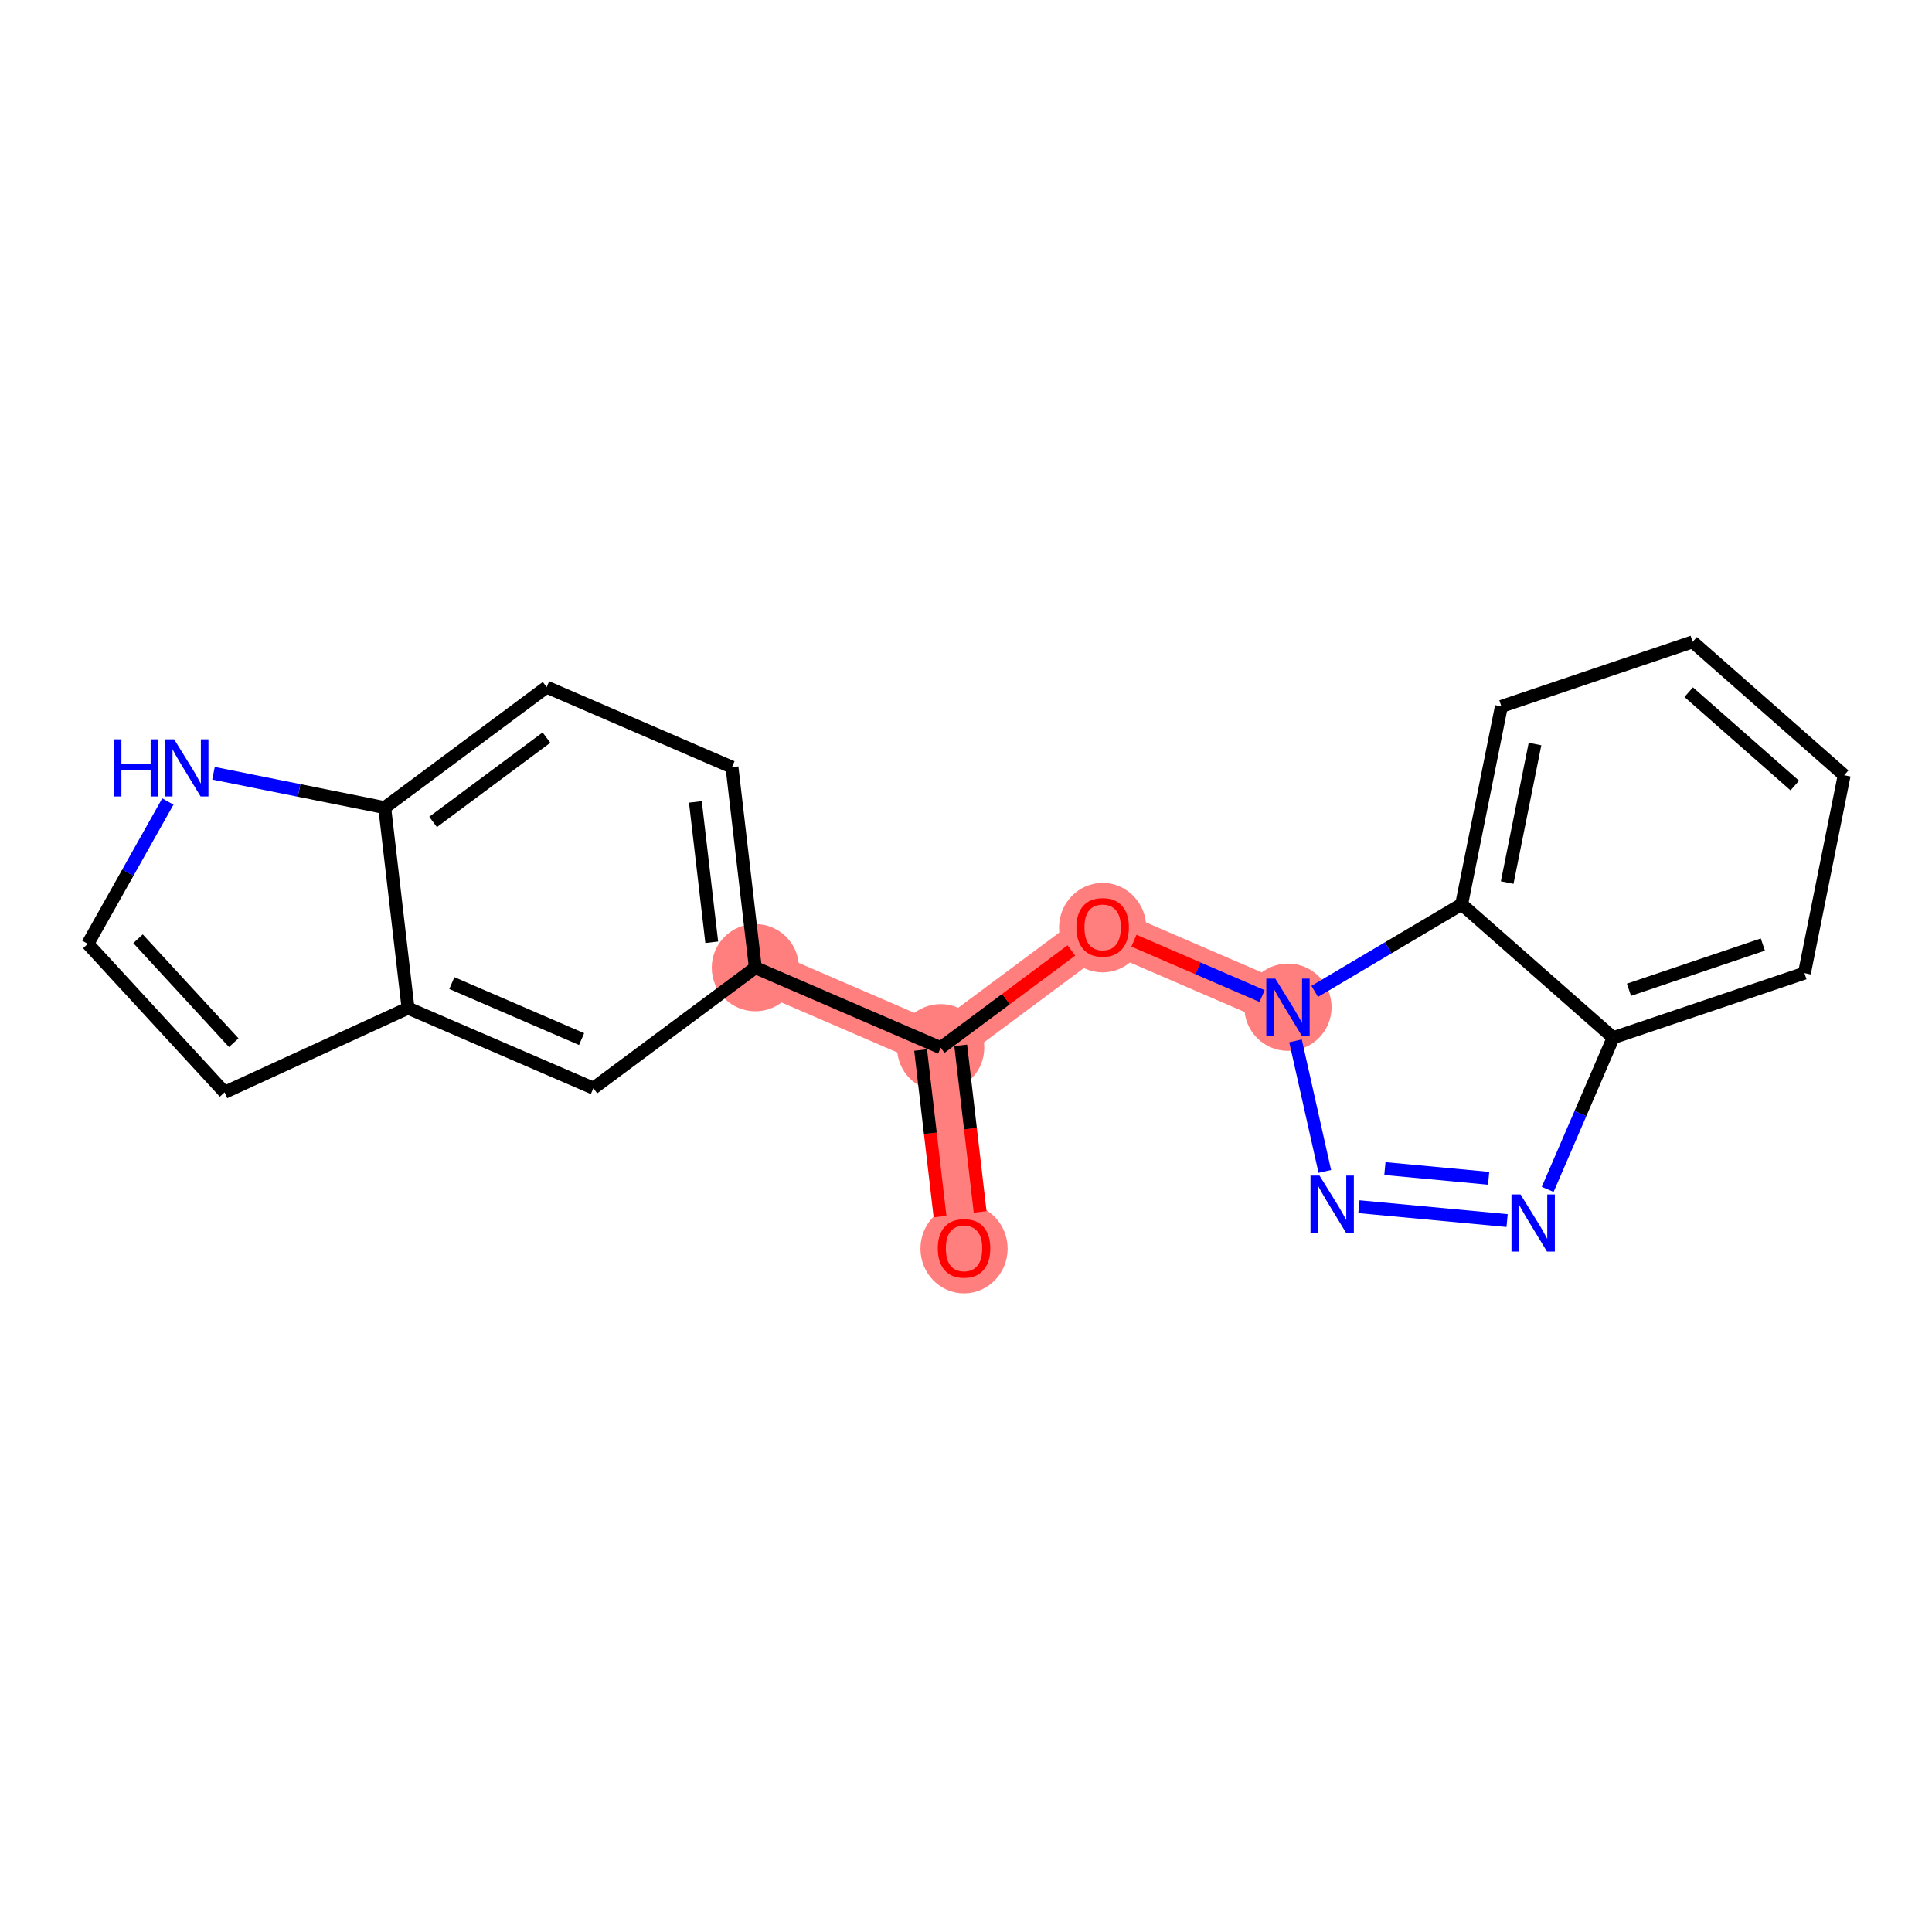 <?xml version='1.0' encoding='iso-8859-1'?>
<svg version='1.1' baseProfile='full'
              xmlns='http://www.w3.org/2000/svg'
                      xmlns:rdkit='http://www.rdkit.org/xml'
                      xmlns:xlink='http://www.w3.org/1999/xlink'
                  xml:space='preserve'
width='300px' height='300px' viewBox='0 0 300 300'>
<!-- END OF HEADER -->
<rect style='opacity:1.0;fill:#FFFFFF;stroke:none' width='300' height='300' x='0' y='0'> </rect>
<rect style='opacity:1.0;fill:#FFFFFF;stroke:none' width='300' height='300' x='0' y='0'> </rect>
<path d='M 149.696,193.819 L 146.068,162.684' style='fill:none;fill-rule:evenodd;stroke:#FF7F7F;stroke-width:6.7px;stroke-linecap:butt;stroke-linejoin:miter;stroke-opacity:1' />
<path d='M 146.068,162.684 L 171.217,143.974' style='fill:none;fill-rule:evenodd;stroke:#FF7F7F;stroke-width:6.7px;stroke-linecap:butt;stroke-linejoin:miter;stroke-opacity:1' />
<path d='M 146.068,162.684 L 117.29,150.258' style='fill:none;fill-rule:evenodd;stroke:#FF7F7F;stroke-width:6.7px;stroke-linecap:butt;stroke-linejoin:miter;stroke-opacity:1' />
<path d='M 171.217,143.974 L 199.995,156.4' style='fill:none;fill-rule:evenodd;stroke:#FF7F7F;stroke-width:6.7px;stroke-linecap:butt;stroke-linejoin:miter;stroke-opacity:1' />
<ellipse cx='149.696' cy='193.888' rx='6.269' ry='6.446'  style='fill:#FF7F7F;fill-rule:evenodd;stroke:#FF7F7F;stroke-width:1.0px;stroke-linecap:butt;stroke-linejoin:miter;stroke-opacity:1' />
<ellipse cx='146.068' cy='162.684' rx='6.269' ry='6.269'  style='fill:#FF7F7F;fill-rule:evenodd;stroke:#FF7F7F;stroke-width:1.0px;stroke-linecap:butt;stroke-linejoin:miter;stroke-opacity:1' />
<ellipse cx='171.217' cy='144.043' rx='6.269' ry='6.446'  style='fill:#FF7F7F;fill-rule:evenodd;stroke:#FF7F7F;stroke-width:1.0px;stroke-linecap:butt;stroke-linejoin:miter;stroke-opacity:1' />
<ellipse cx='199.995' cy='156.4' rx='6.269' ry='6.277'  style='fill:#FF7F7F;fill-rule:evenodd;stroke:#FF7F7F;stroke-width:1.0px;stroke-linecap:butt;stroke-linejoin:miter;stroke-opacity:1' />
<ellipse cx='117.29' cy='150.258' rx='6.269' ry='6.269'  style='fill:#FF7F7F;fill-rule:evenodd;stroke:#FF7F7F;stroke-width:1.0px;stroke-linecap:butt;stroke-linejoin:miter;stroke-opacity:1' />
<path class='bond-0 atom-0 atom-1' d='M 152.195,188.184 L 150.688,175.252' style='fill:none;fill-rule:evenodd;stroke:#FF0000;stroke-width:2.0px;stroke-linecap:butt;stroke-linejoin:miter;stroke-opacity:1' />
<path class='bond-0 atom-0 atom-1' d='M 150.688,175.252 L 149.181,162.321' style='fill:none;fill-rule:evenodd;stroke:#000000;stroke-width:2.0px;stroke-linecap:butt;stroke-linejoin:miter;stroke-opacity:1' />
<path class='bond-0 atom-0 atom-1' d='M 145.968,188.909 L 144.461,175.978' style='fill:none;fill-rule:evenodd;stroke:#FF0000;stroke-width:2.0px;stroke-linecap:butt;stroke-linejoin:miter;stroke-opacity:1' />
<path class='bond-0 atom-0 atom-1' d='M 144.461,175.978 L 142.954,163.047' style='fill:none;fill-rule:evenodd;stroke:#000000;stroke-width:2.0px;stroke-linecap:butt;stroke-linejoin:miter;stroke-opacity:1' />
<path class='bond-1 atom-1 atom-2' d='M 146.068,162.684 L 156.213,155.136' style='fill:none;fill-rule:evenodd;stroke:#000000;stroke-width:2.0px;stroke-linecap:butt;stroke-linejoin:miter;stroke-opacity:1' />
<path class='bond-1 atom-1 atom-2' d='M 156.213,155.136 L 166.359,147.589' style='fill:none;fill-rule:evenodd;stroke:#FF0000;stroke-width:2.0px;stroke-linecap:butt;stroke-linejoin:miter;stroke-opacity:1' />
<path class='bond-11 atom-1 atom-12' d='M 146.068,162.684 L 117.29,150.258' style='fill:none;fill-rule:evenodd;stroke:#000000;stroke-width:2.0px;stroke-linecap:butt;stroke-linejoin:miter;stroke-opacity:1' />
<path class='bond-2 atom-2 atom-3' d='M 176.076,146.072 L 186.027,150.368' style='fill:none;fill-rule:evenodd;stroke:#FF0000;stroke-width:2.0px;stroke-linecap:butt;stroke-linejoin:miter;stroke-opacity:1' />
<path class='bond-2 atom-2 atom-3' d='M 186.027,150.368 L 195.978,154.665' style='fill:none;fill-rule:evenodd;stroke:#0000FF;stroke-width:2.0px;stroke-linecap:butt;stroke-linejoin:miter;stroke-opacity:1' />
<path class='bond-3 atom-3 atom-4' d='M 201.167,161.622 L 205.716,181.896' style='fill:none;fill-rule:evenodd;stroke:#0000FF;stroke-width:2.0px;stroke-linecap:butt;stroke-linejoin:miter;stroke-opacity:1' />
<path class='bond-20 atom-11 atom-3' d='M 226.963,140.421 L 215.554,147.181' style='fill:none;fill-rule:evenodd;stroke:#000000;stroke-width:2.0px;stroke-linecap:butt;stroke-linejoin:miter;stroke-opacity:1' />
<path class='bond-20 atom-11 atom-3' d='M 215.554,147.181 L 204.146,153.941' style='fill:none;fill-rule:evenodd;stroke:#0000FF;stroke-width:2.0px;stroke-linecap:butt;stroke-linejoin:miter;stroke-opacity:1' />
<path class='bond-4 atom-4 atom-5' d='M 211.008,187.374 L 234.021,189.53' style='fill:none;fill-rule:evenodd;stroke:#0000FF;stroke-width:2.0px;stroke-linecap:butt;stroke-linejoin:miter;stroke-opacity:1' />
<path class='bond-4 atom-4 atom-5' d='M 215.045,181.455 L 231.154,182.965' style='fill:none;fill-rule:evenodd;stroke:#0000FF;stroke-width:2.0px;stroke-linecap:butt;stroke-linejoin:miter;stroke-opacity:1' />
<path class='bond-5 atom-5 atom-6' d='M 240.322,184.687 L 245.407,172.909' style='fill:none;fill-rule:evenodd;stroke:#0000FF;stroke-width:2.0px;stroke-linecap:butt;stroke-linejoin:miter;stroke-opacity:1' />
<path class='bond-5 atom-5 atom-6' d='M 245.407,172.909 L 250.493,161.131' style='fill:none;fill-rule:evenodd;stroke:#000000;stroke-width:2.0px;stroke-linecap:butt;stroke-linejoin:miter;stroke-opacity:1' />
<path class='bond-6 atom-6 atom-7' d='M 250.493,161.131 L 280.193,151.109' style='fill:none;fill-rule:evenodd;stroke:#000000;stroke-width:2.0px;stroke-linecap:butt;stroke-linejoin:miter;stroke-opacity:1' />
<path class='bond-6 atom-6 atom-7' d='M 252.943,153.688 L 273.734,146.672' style='fill:none;fill-rule:evenodd;stroke:#000000;stroke-width:2.0px;stroke-linecap:butt;stroke-linejoin:miter;stroke-opacity:1' />
<path class='bond-22 atom-11 atom-6' d='M 226.963,140.421 L 250.493,161.131' style='fill:none;fill-rule:evenodd;stroke:#000000;stroke-width:2.0px;stroke-linecap:butt;stroke-linejoin:miter;stroke-opacity:1' />
<path class='bond-7 atom-7 atom-8' d='M 280.193,151.109 L 286.364,120.377' style='fill:none;fill-rule:evenodd;stroke:#000000;stroke-width:2.0px;stroke-linecap:butt;stroke-linejoin:miter;stroke-opacity:1' />
<path class='bond-8 atom-8 atom-9' d='M 286.364,120.377 L 262.834,99.667' style='fill:none;fill-rule:evenodd;stroke:#000000;stroke-width:2.0px;stroke-linecap:butt;stroke-linejoin:miter;stroke-opacity:1' />
<path class='bond-8 atom-8 atom-9' d='M 278.692,121.976 L 262.221,107.479' style='fill:none;fill-rule:evenodd;stroke:#000000;stroke-width:2.0px;stroke-linecap:butt;stroke-linejoin:miter;stroke-opacity:1' />
<path class='bond-9 atom-9 atom-10' d='M 262.834,99.667 L 233.134,109.689' style='fill:none;fill-rule:evenodd;stroke:#000000;stroke-width:2.0px;stroke-linecap:butt;stroke-linejoin:miter;stroke-opacity:1' />
<path class='bond-10 atom-10 atom-11' d='M 233.134,109.689 L 226.963,140.421' style='fill:none;fill-rule:evenodd;stroke:#000000;stroke-width:2.0px;stroke-linecap:butt;stroke-linejoin:miter;stroke-opacity:1' />
<path class='bond-10 atom-10 atom-11' d='M 238.354,115.533 L 234.035,137.046' style='fill:none;fill-rule:evenodd;stroke:#000000;stroke-width:2.0px;stroke-linecap:butt;stroke-linejoin:miter;stroke-opacity:1' />
<path class='bond-12 atom-12 atom-13' d='M 117.29,150.258 L 113.662,119.123' style='fill:none;fill-rule:evenodd;stroke:#000000;stroke-width:2.0px;stroke-linecap:butt;stroke-linejoin:miter;stroke-opacity:1' />
<path class='bond-12 atom-12 atom-13' d='M 110.519,146.314 L 107.979,124.519' style='fill:none;fill-rule:evenodd;stroke:#000000;stroke-width:2.0px;stroke-linecap:butt;stroke-linejoin:miter;stroke-opacity:1' />
<path class='bond-21 atom-20 atom-12' d='M 92.14,168.968 L 117.29,150.258' style='fill:none;fill-rule:evenodd;stroke:#000000;stroke-width:2.0px;stroke-linecap:butt;stroke-linejoin:miter;stroke-opacity:1' />
<path class='bond-13 atom-13 atom-14' d='M 113.662,119.123 L 84.884,106.698' style='fill:none;fill-rule:evenodd;stroke:#000000;stroke-width:2.0px;stroke-linecap:butt;stroke-linejoin:miter;stroke-opacity:1' />
<path class='bond-14 atom-14 atom-15' d='M 84.884,106.698 L 59.734,125.408' style='fill:none;fill-rule:evenodd;stroke:#000000;stroke-width:2.0px;stroke-linecap:butt;stroke-linejoin:miter;stroke-opacity:1' />
<path class='bond-14 atom-14 atom-15' d='M 84.853,114.534 L 67.249,127.631' style='fill:none;fill-rule:evenodd;stroke:#000000;stroke-width:2.0px;stroke-linecap:butt;stroke-linejoin:miter;stroke-opacity:1' />
<path class='bond-15 atom-15 atom-16' d='M 59.734,125.408 L 46.443,122.739' style='fill:none;fill-rule:evenodd;stroke:#000000;stroke-width:2.0px;stroke-linecap:butt;stroke-linejoin:miter;stroke-opacity:1' />
<path class='bond-15 atom-15 atom-16' d='M 46.443,122.739 L 33.152,120.07' style='fill:none;fill-rule:evenodd;stroke:#0000FF;stroke-width:2.0px;stroke-linecap:butt;stroke-linejoin:miter;stroke-opacity:1' />
<path class='bond-23 atom-19 atom-15' d='M 63.362,156.543 L 59.734,125.408' style='fill:none;fill-rule:evenodd;stroke:#000000;stroke-width:2.0px;stroke-linecap:butt;stroke-linejoin:miter;stroke-opacity:1' />
<path class='bond-16 atom-16 atom-17' d='M 26.065,124.459 L 19.851,135.509' style='fill:none;fill-rule:evenodd;stroke:#0000FF;stroke-width:2.0px;stroke-linecap:butt;stroke-linejoin:miter;stroke-opacity:1' />
<path class='bond-16 atom-16 atom-17' d='M 19.851,135.509 L 13.636,146.559' style='fill:none;fill-rule:evenodd;stroke:#000000;stroke-width:2.0px;stroke-linecap:butt;stroke-linejoin:miter;stroke-opacity:1' />
<path class='bond-17 atom-17 atom-18' d='M 13.636,146.559 L 34.872,169.615' style='fill:none;fill-rule:evenodd;stroke:#000000;stroke-width:2.0px;stroke-linecap:butt;stroke-linejoin:miter;stroke-opacity:1' />
<path class='bond-17 atom-17 atom-18' d='M 21.433,145.77 L 36.298,161.909' style='fill:none;fill-rule:evenodd;stroke:#000000;stroke-width:2.0px;stroke-linecap:butt;stroke-linejoin:miter;stroke-opacity:1' />
<path class='bond-18 atom-18 atom-19' d='M 34.872,169.615 L 63.362,156.543' style='fill:none;fill-rule:evenodd;stroke:#000000;stroke-width:2.0px;stroke-linecap:butt;stroke-linejoin:miter;stroke-opacity:1' />
<path class='bond-19 atom-19 atom-20' d='M 63.362,156.543 L 92.14,168.968' style='fill:none;fill-rule:evenodd;stroke:#000000;stroke-width:2.0px;stroke-linecap:butt;stroke-linejoin:miter;stroke-opacity:1' />
<path class='bond-19 atom-19 atom-20' d='M 70.164,152.651 L 90.309,161.349' style='fill:none;fill-rule:evenodd;stroke:#000000;stroke-width:2.0px;stroke-linecap:butt;stroke-linejoin:miter;stroke-opacity:1' />
<path  class='atom-0' d='M 145.621 193.844
Q 145.621 191.713, 146.674 190.521
Q 147.728 189.33, 149.696 189.33
Q 151.665 189.33, 152.718 190.521
Q 153.771 191.713, 153.771 193.844
Q 153.771 196.001, 152.705 197.229
Q 151.64 198.446, 149.696 198.446
Q 147.74 198.446, 146.674 197.229
Q 145.621 196.013, 145.621 193.844
M 149.696 197.443
Q 151.05 197.443, 151.777 196.54
Q 152.517 195.624, 152.517 193.844
Q 152.517 192.101, 151.777 191.224
Q 151.05 190.333, 149.696 190.333
Q 148.342 190.333, 147.602 191.211
Q 146.875 192.089, 146.875 193.844
Q 146.875 195.637, 147.602 196.54
Q 148.342 197.443, 149.696 197.443
' fill='#FF0000'/>
<path  class='atom-2' d='M 167.143 143.999
Q 167.143 141.868, 168.196 140.677
Q 169.249 139.485, 171.217 139.485
Q 173.186 139.485, 174.239 140.677
Q 175.292 141.868, 175.292 143.999
Q 175.292 146.156, 174.227 147.385
Q 173.161 148.601, 171.217 148.601
Q 169.262 148.601, 168.196 147.385
Q 167.143 146.168, 167.143 143.999
M 171.217 147.598
Q 172.572 147.598, 173.299 146.695
Q 174.039 145.78, 174.039 143.999
Q 174.039 142.256, 173.299 141.379
Q 172.572 140.489, 171.217 140.489
Q 169.863 140.489, 169.124 141.366
Q 168.396 142.244, 168.396 143.999
Q 168.396 145.792, 169.124 146.695
Q 169.863 147.598, 171.217 147.598
' fill='#FF0000'/>
<path  class='atom-3' d='M 198.033 151.961
L 200.942 156.663
Q 201.23 157.127, 201.694 157.967
Q 202.158 158.807, 202.183 158.857
L 202.183 151.961
L 203.362 151.961
L 203.362 160.838
L 202.146 160.838
L 199.024 155.697
Q 198.66 155.096, 198.271 154.406
Q 197.895 153.716, 197.782 153.503
L 197.782 160.838
L 196.629 160.838
L 196.629 151.961
L 198.033 151.961
' fill='#0000FF'/>
<path  class='atom-4' d='M 204.896 182.546
L 207.805 187.248
Q 208.093 187.712, 208.557 188.552
Q 209.021 189.392, 209.046 189.442
L 209.046 182.546
L 210.225 182.546
L 210.225 191.423
L 209.009 191.423
L 205.887 186.283
Q 205.523 185.681, 205.134 184.991
Q 204.758 184.302, 204.645 184.089
L 204.645 191.423
L 203.492 191.423
L 203.492 182.546
L 204.896 182.546
' fill='#0000FF'/>
<path  class='atom-5' d='M 236.105 185.471
L 239.014 190.173
Q 239.302 190.636, 239.766 191.477
Q 240.23 192.317, 240.255 192.367
L 240.255 185.471
L 241.434 185.471
L 241.434 194.348
L 240.218 194.348
L 237.096 189.207
Q 236.732 188.605, 236.343 187.916
Q 235.967 187.226, 235.854 187.013
L 235.854 194.348
L 234.701 194.348
L 234.701 185.471
L 236.105 185.471
' fill='#0000FF'/>
<path  class='atom-16' d='M 17.648 114.799
L 18.852 114.799
L 18.852 118.573
L 23.391 118.573
L 23.391 114.799
L 24.595 114.799
L 24.595 123.676
L 23.391 123.676
L 23.391 119.576
L 18.852 119.576
L 18.852 123.676
L 17.648 123.676
L 17.648 114.799
' fill='#0000FF'/>
<path  class='atom-16' d='M 27.04 114.799
L 29.948 119.5
Q 30.237 119.964, 30.701 120.804
Q 31.165 121.644, 31.19 121.695
L 31.19 114.799
L 32.368 114.799
L 32.368 123.676
L 31.152 123.676
L 28.03 118.535
Q 27.666 117.933, 27.278 117.244
Q 26.902 116.554, 26.789 116.341
L 26.789 123.676
L 25.635 123.676
L 25.635 114.799
L 27.04 114.799
' fill='#0000FF'/>
</svg>
